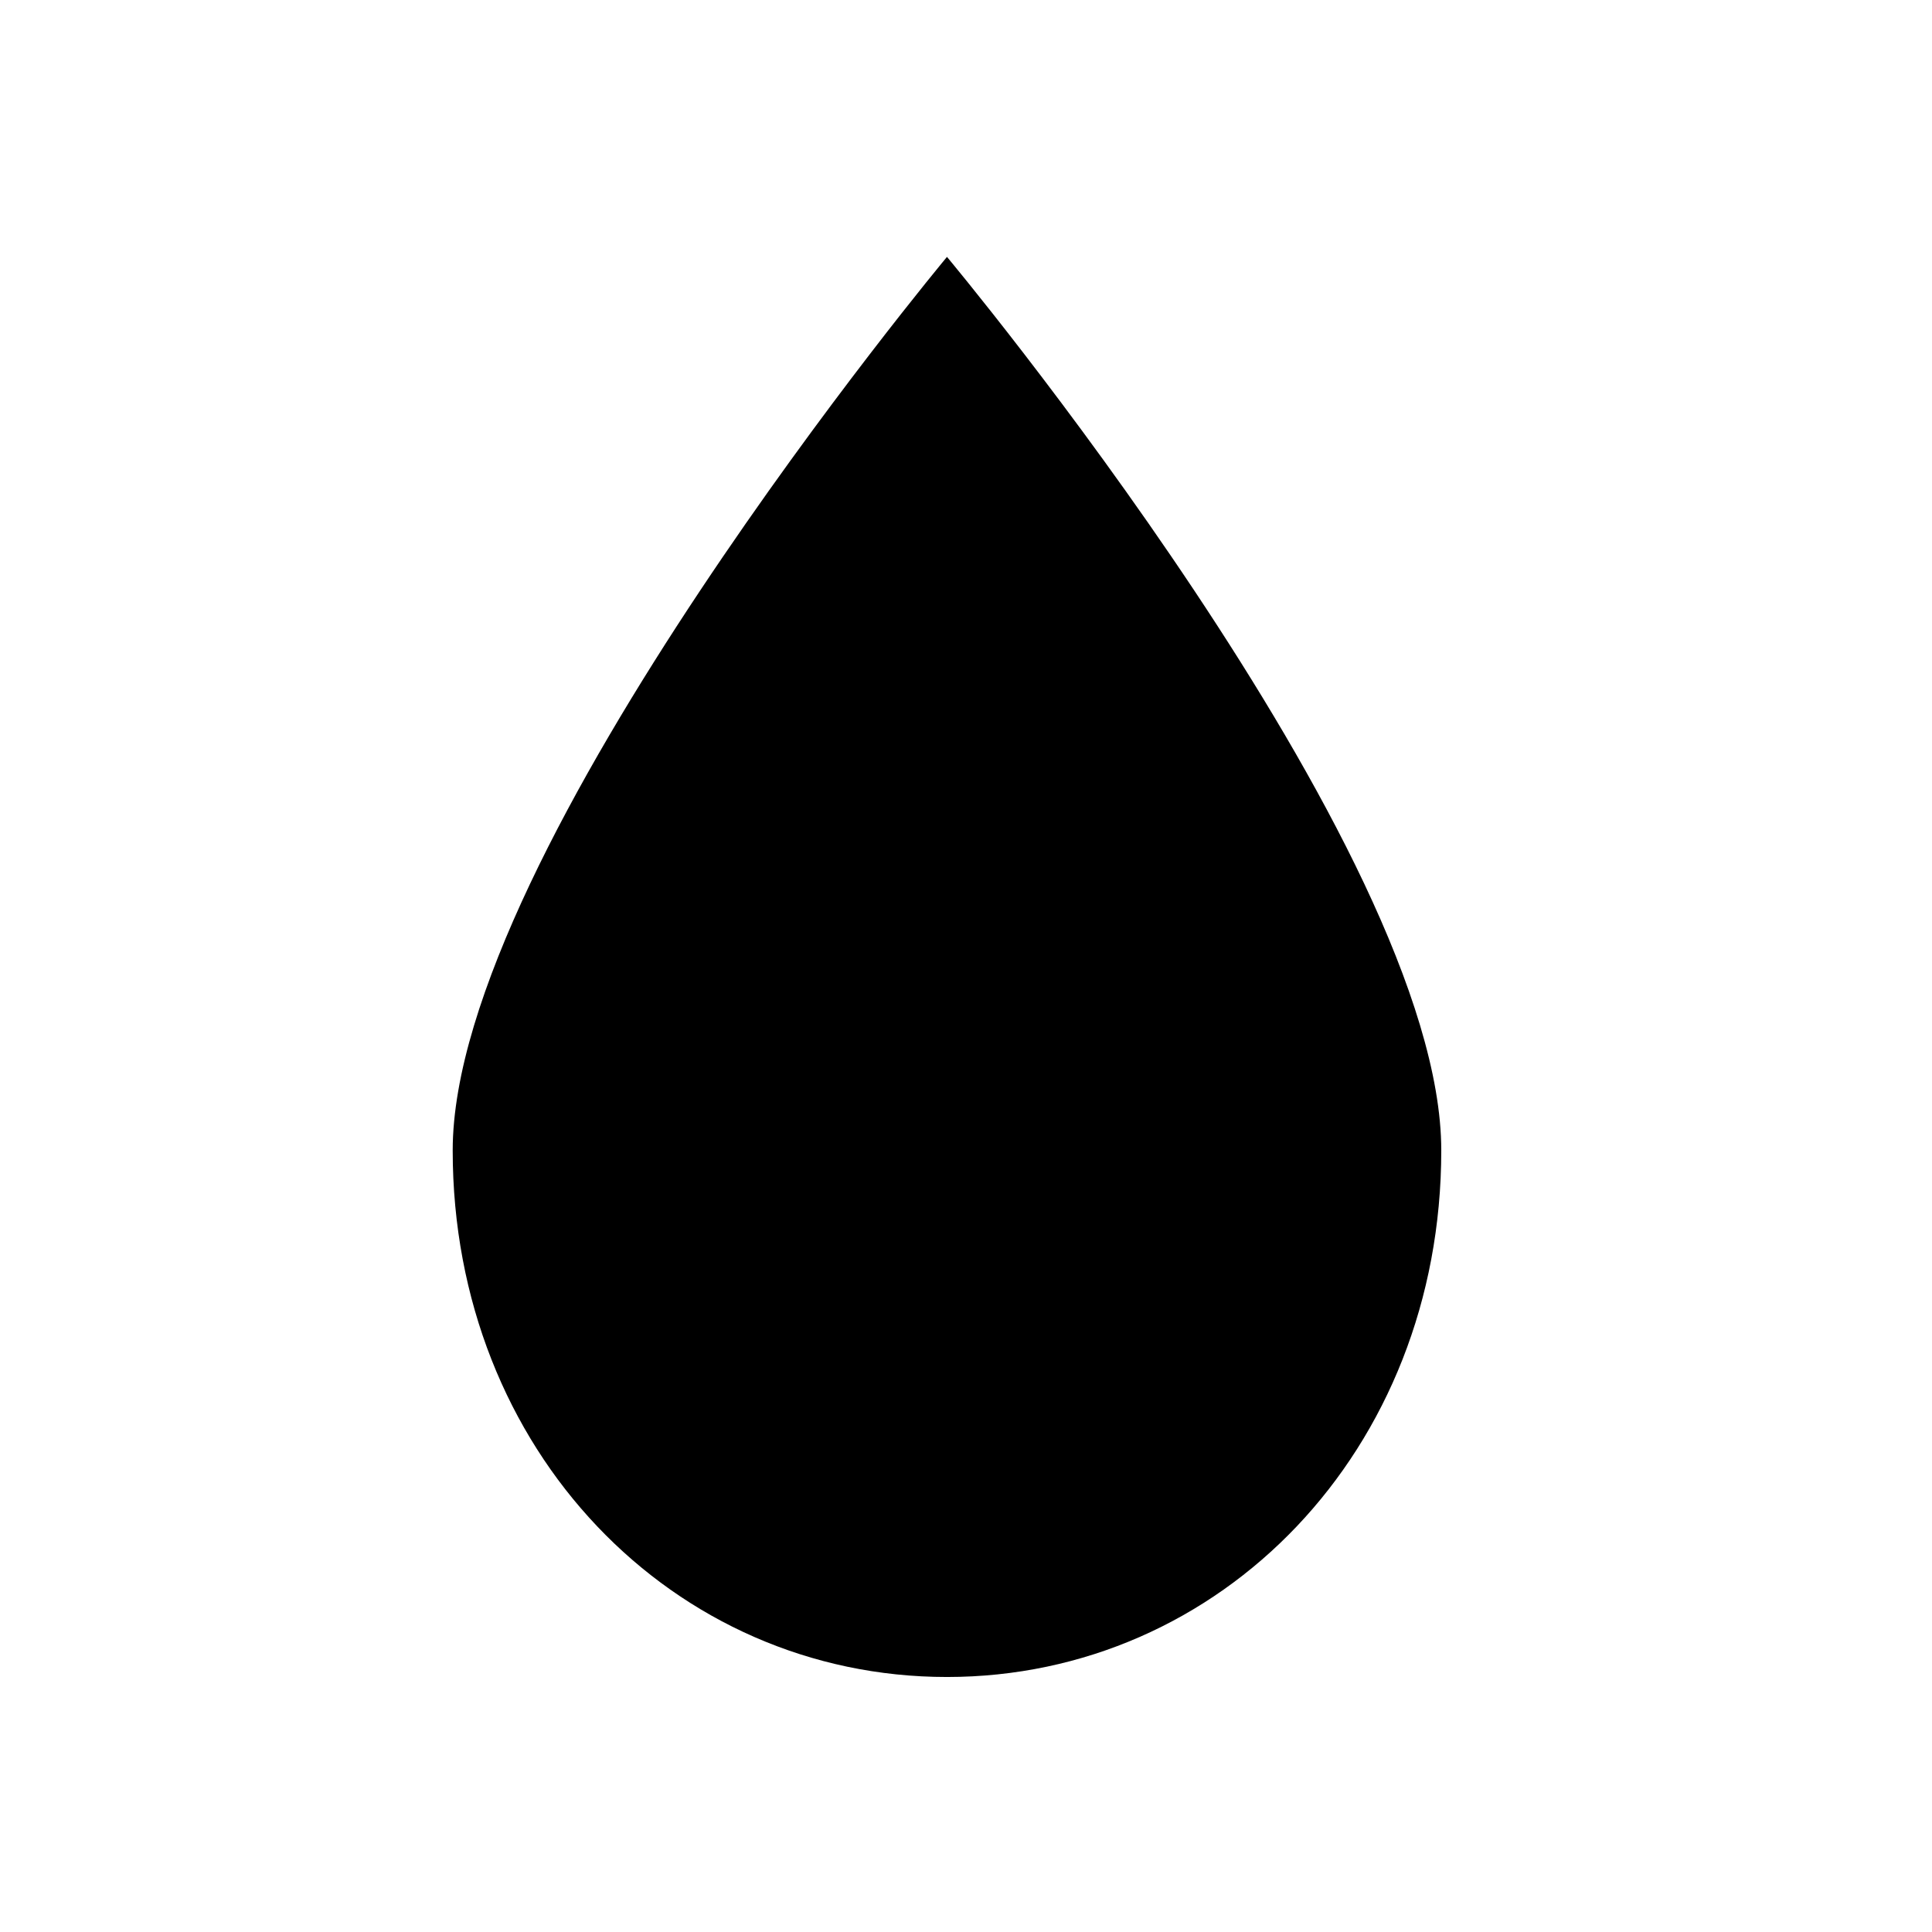 <?xml version="1.0" encoding="UTF-8"?>
<!-- Uploaded to: ICON Repo, www.svgrepo.com, Generator: ICON Repo Mixer Tools -->
<svg fill="#000000" width="800px" height="800px" version="1.1" viewBox="144 144 512 512" xmlns="http://www.w3.org/2000/svg">
 <path d="m525.95 448.87c0 79.602-58.441 139.55-130.99 139.55-72.547 0-130.99-59.953-130.99-139.55 0-79.602 130.99-236.79 130.99-236.79s130.99 156.68 130.99 236.79z"/>
</svg>